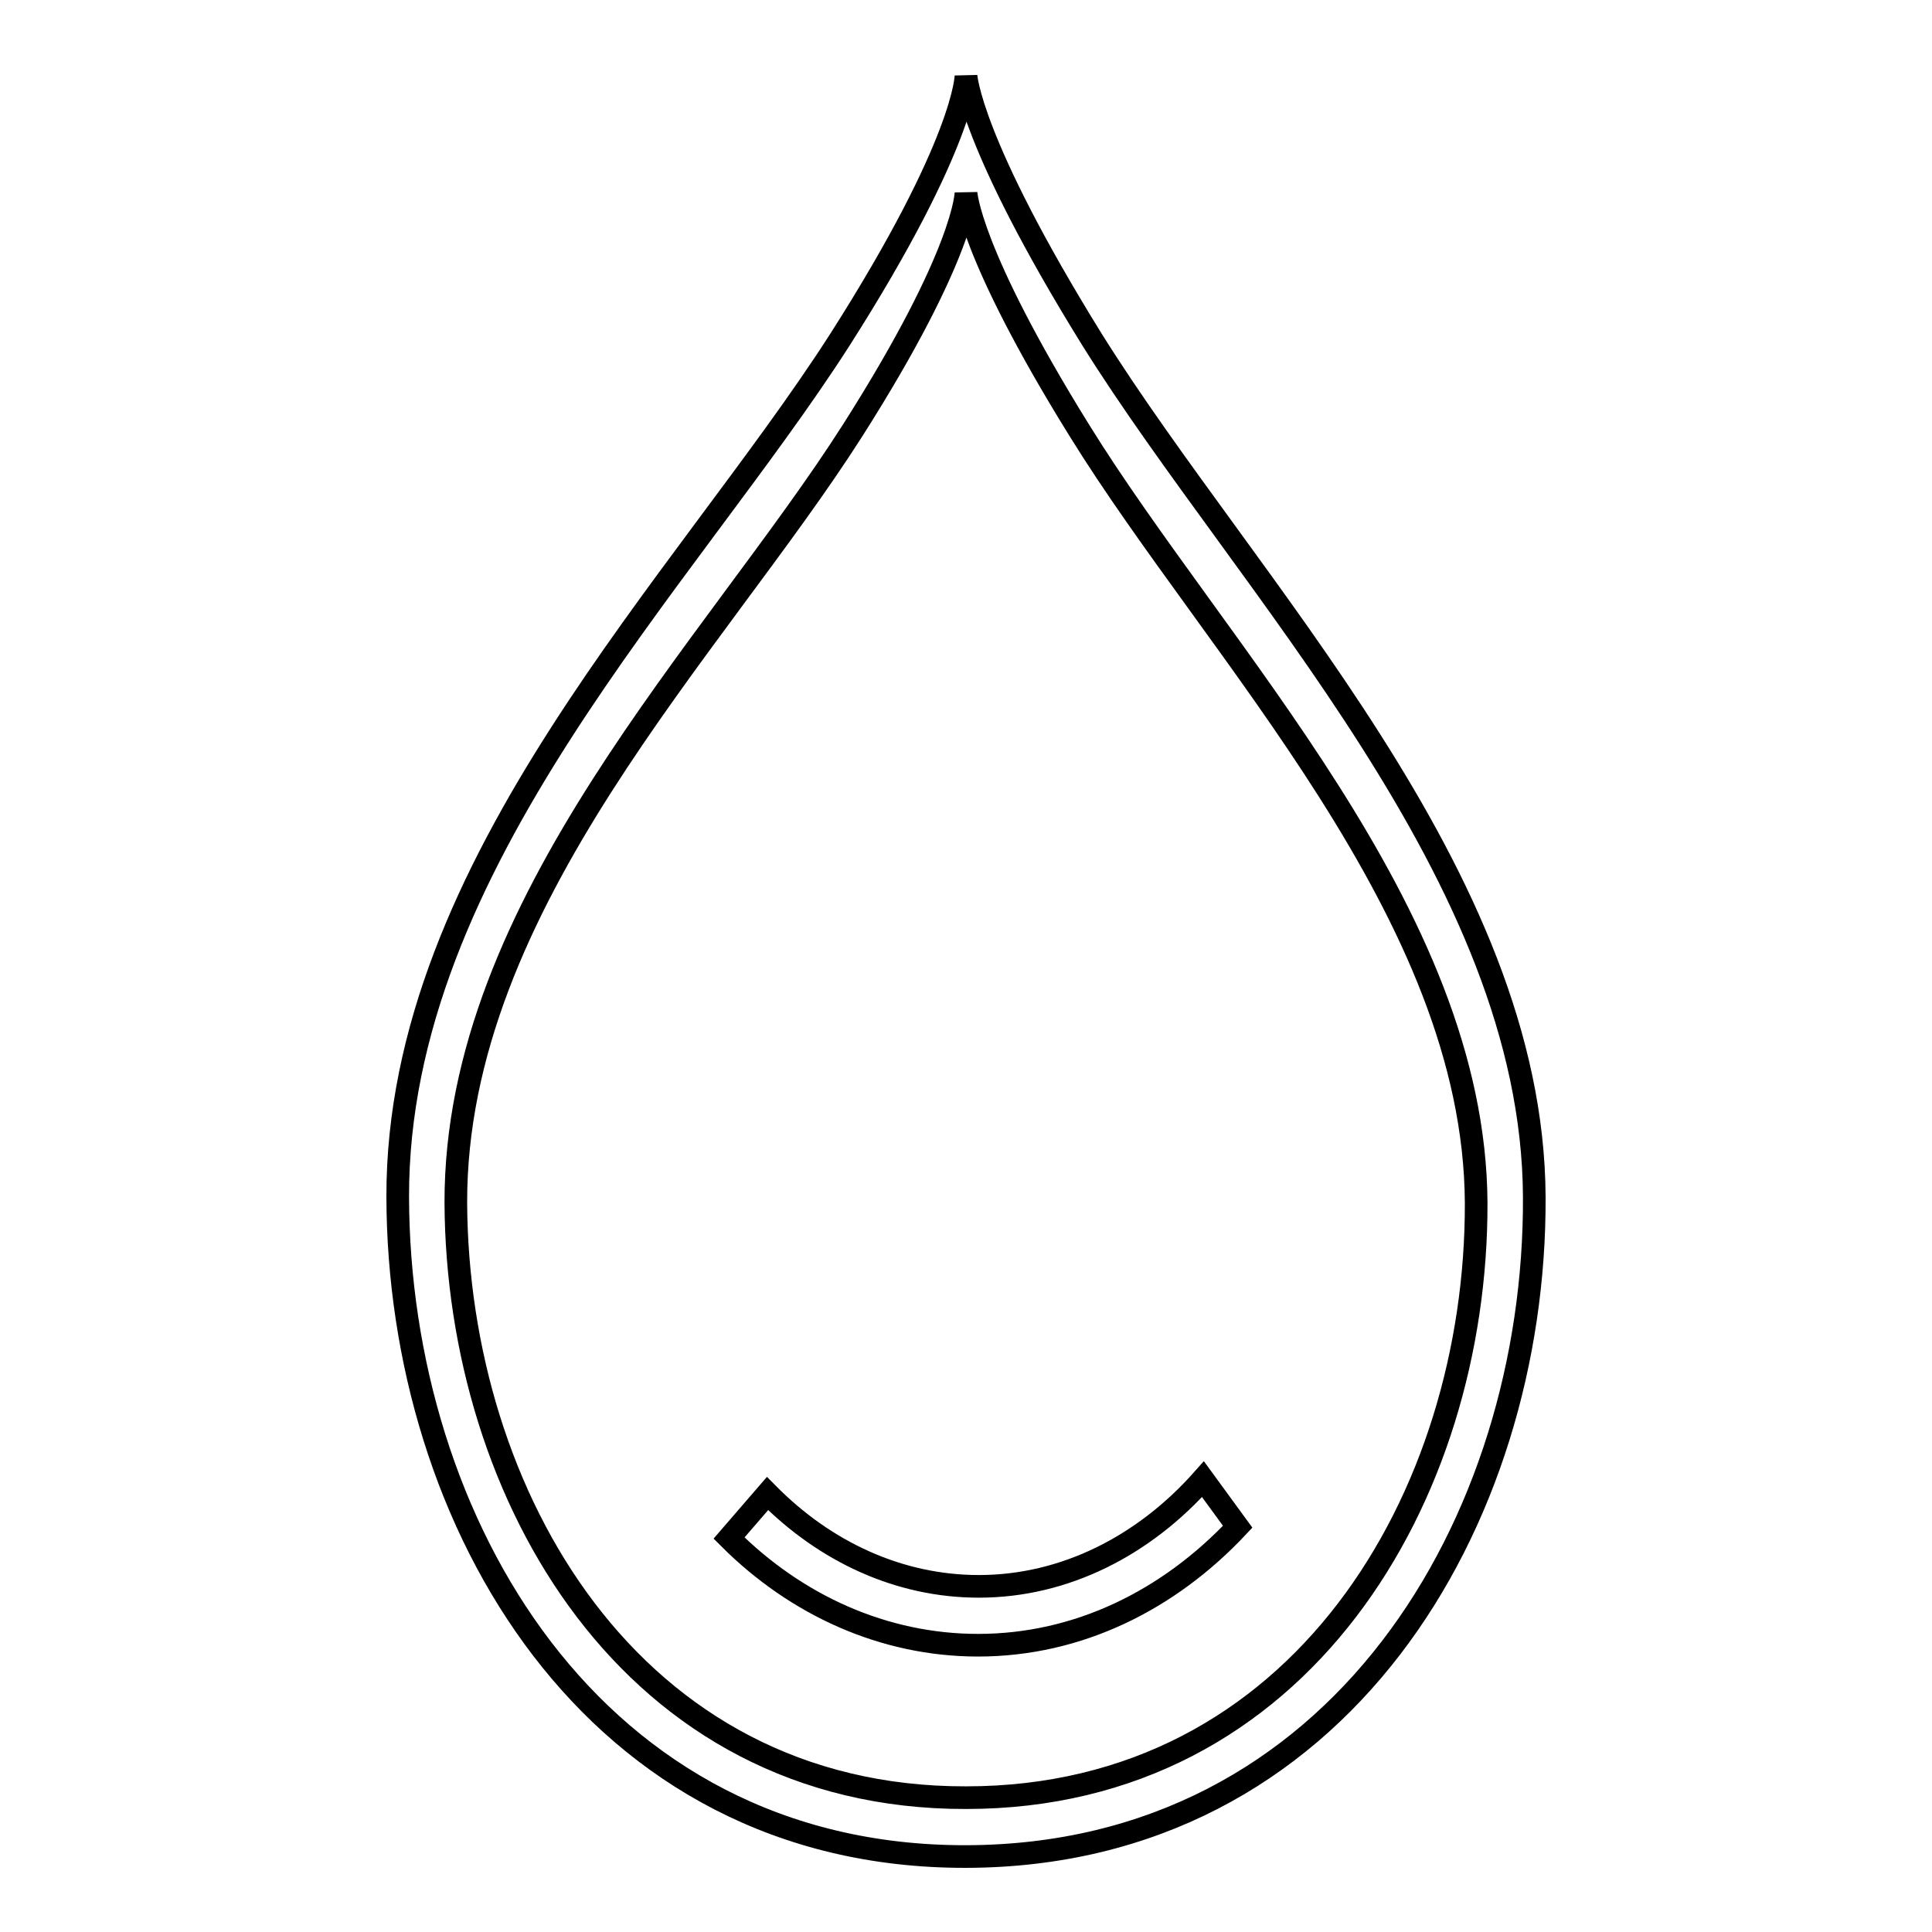 <?xml version="1.0" encoding="utf-8"?>
<!-- Svg Vector Icons : http://www.onlinewebfonts.com/icon -->
<!DOCTYPE svg PUBLIC "-//W3C//DTD SVG 1.1//EN" "http://www.w3.org/Graphics/SVG/1.1/DTD/svg11.dtd">
<svg version="1.1" xmlns="http://www.w3.org/2000/svg" xmlns:xlink="http://www.w3.org/1999/xlink" x="0px" y="0px" viewBox="0 0 256 256" enable-background="new 0 0 256 256" xml:space="preserve">
<g><g><path stroke-width="3" fill-opacity="0" stroke="#000000"  d="M144.7,45C128.4,18.7,128,10,128,10s0,8.8-16.7,35c-20.5,32-58.7,69.4-58.6,113.6c0.1,43,25.8,87.5,75.3,87.4c49.5-0.1,75.5-44.4,75.3-87.4C203.1,115.9,165.2,77.8,144.7,45z M128,238.2c-44.4,0.1-67.4-40.1-67.6-78.8C60.3,119.6,94.6,85.9,113,57c15-23.6,15-31.5,15-31.5s0.3,7.8,15,31.5c18.3,29.6,52.4,63.9,52.6,102.4C195.7,198.2,172.4,238.2,128,238.2z"/><path stroke-width="3" fill-opacity="0" stroke="#000000"  d="M159.4,196c-7.8,8.8-18.3,14.2-29.7,14.2c-10.6,0-20.4-4.6-28-12.3l-5.1,5.9c8.9,8.9,20.5,14.2,33,14.2c13.3,0,25.3-6,34.4-15.7L159.4,196z"/></g></g>
</svg>